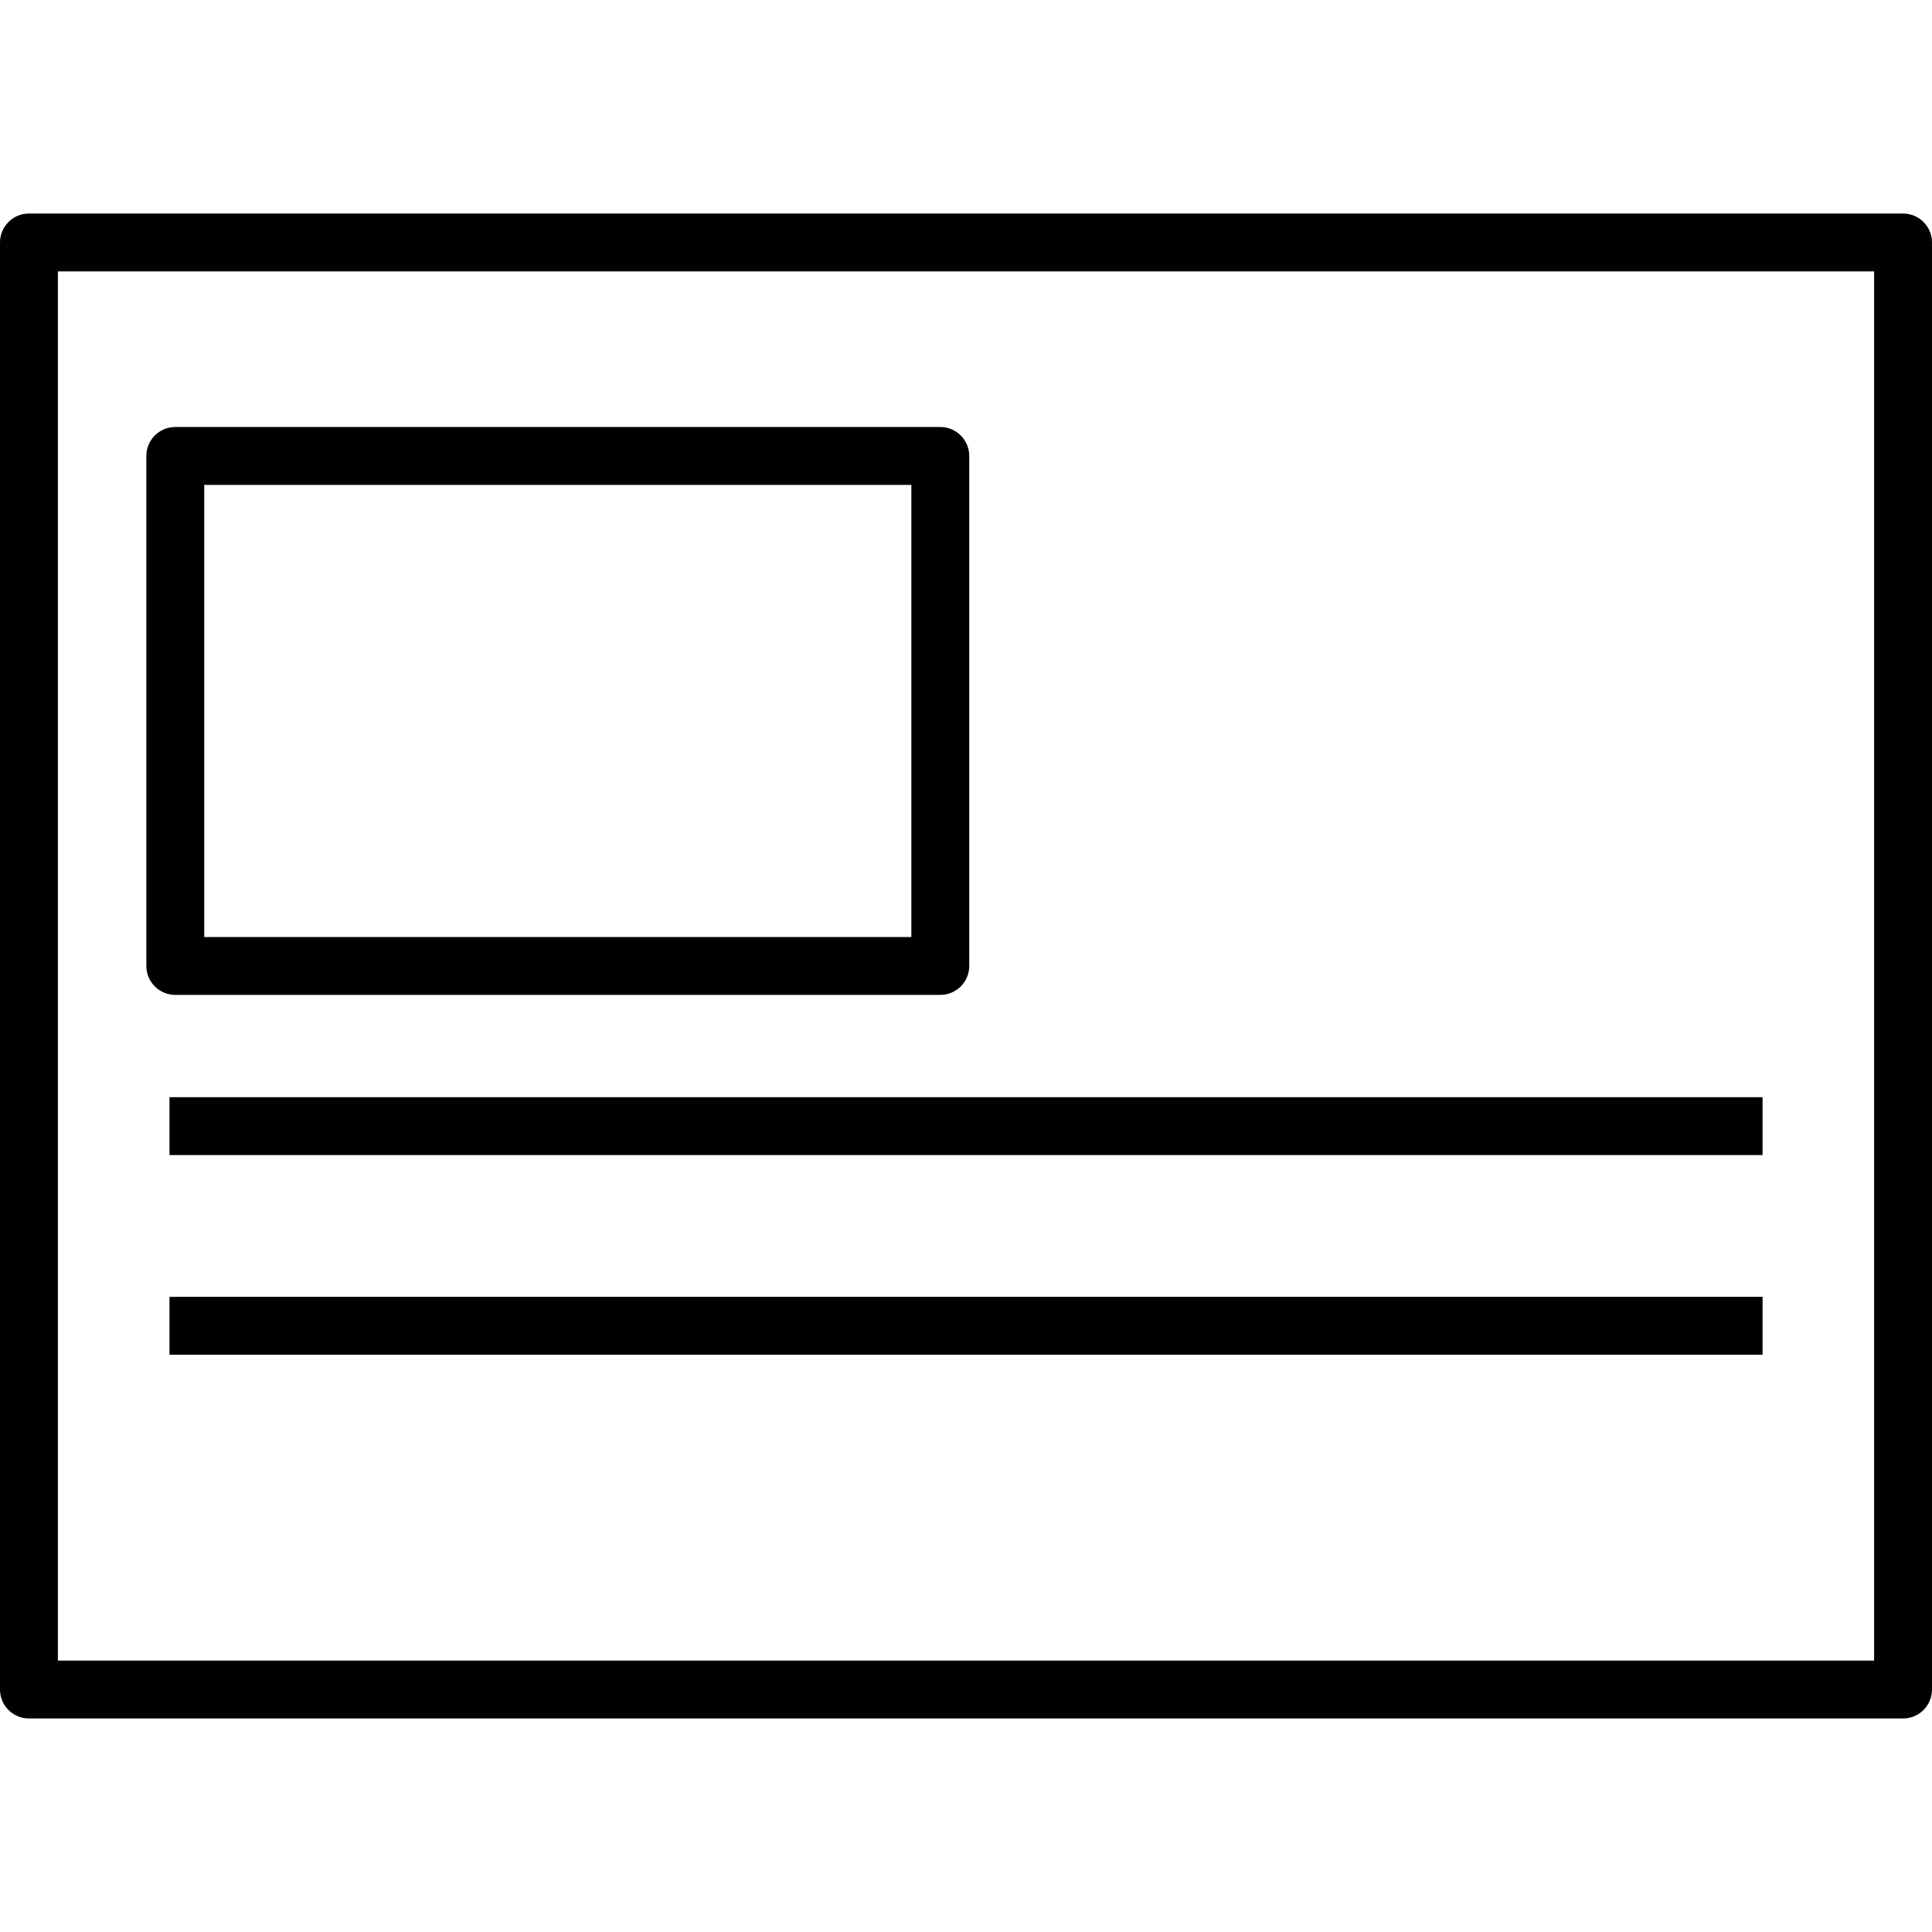 <?xml version="1.0" encoding="iso-8859-1"?>
<!-- Generator: Adobe Illustrator 18.1.1, SVG Export Plug-In . SVG Version: 6.00 Build 0)  -->
<svg version="1.1" id="Capa_1" xmlns="http://www.w3.org/2000/svg" xmlns:xlink="http://www.w3.org/1999/xlink" x="0px" y="0px"
	 viewBox="0 0 41.72 41.72" style="enable-background:new 0 0 41.72 41.72;" xml:space="preserve">
<g>
	<path style="fill:#010002;" d="M41.72,36.484V5.236c0-0.345-0.28-0.625-0.625-0.625H0.625C0.28,4.611,0,4.891,0,5.236v31.248
		c0,0.345,0.28,0.625,0.625,0.625h40.47C41.44,37.109,41.72,36.829,41.72,36.484z M40.47,35.859H1.25V5.861h39.22V35.859z"/>
	<path style="fill:#010002;" d="M3.785,21.484h16.52c0.345,0,0.625-0.28,0.625-0.625V9.846c0-0.345-0.28-0.625-0.625-0.625H3.785
		c-0.345,0-0.625,0.28-0.625,0.625V20.86C3.16,21.204,3.441,21.484,3.785,21.484z M4.41,10.471h15.27v9.764H4.41
		C4.41,20.235,4.41,10.471,4.41,10.471z"/>
	<rect x="3.66" y="23.693" style="fill:#010002;" width="34.401" height="1.25"/>
	<rect x="3.66" y="28.004" style="fill:#010002;" width="34.401" height="1.25"/>
</g>
<g>
</g>
<g>
</g>
<g>
</g>
<g>
</g>
<g>
</g>
<g>
</g>
<g>
</g>
<g>
</g>
<g>
</g>
<g>
</g>
<g>
</g>
<g>
</g>
<g>
</g>
<g>
</g>
<g>
</g>
</svg>
